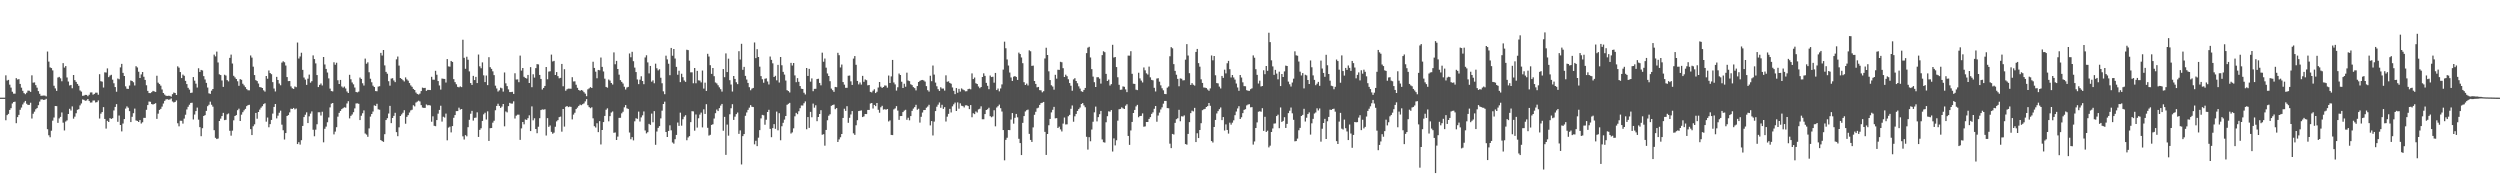 <svg xmlns="http://www.w3.org/2000/svg" width="1920" height="150"><path fill="#4f4f4f" d="M0 75h1v1H0zM1 75h1v1H1zM2 75h1v1H2zM3 75h1v1H3zM4 57.846h1v34.514H4zM5 61.849h1v26.561H5zM6 61.316h1v26.15H6zM7 65.01h1v19.399H7zM8 67.259h1v15.859H8zM9 70.445h1v9.023H9zM10 71.95h1v6.388H10zM11 71.95h1v6.147H11zM12 60.009h1v34.593H12zM13 61.061h1v28.899H13zM14 60.78h1v27.436H14zM15 64.451h1v19.874H15zM16 67.312h1v15.29H16zM17 69.717h1v10.5H17zM18 71.536h1v7.214H18zM19 72.339h1v5.192H19zM20 71.209h1v8.444H20zM21 69.595h1v10.973H21zM22 69.664h1v10.865H22zM23 70.533h1v8.38H23zM24 57.832h1v33.186H24zM25 63.487h1v23.868H25zM26 63.304h1v22.444H26zM27 65.385h1v18.513H27zM28 67.315h1v15.698H28zM29 70.004h1v10.803H29zM30 72.042h1v6.005H30zM31 73.562h1v2.817H31zM32 73.498h1v2.86H32zM33 73.382h1v3.378H33zM34 73.434h1v3.167H34zM35 74.023h1v1.844H35zM36 39.601h1v59.606H36zM37 47.315h1v56.575H37zM38 51.738h1v53.692H38zM39 52.256h1v48.16H39zM40 54.055h1v38.636H40zM41 65.844h1v24.409H41zM42 67.866h1v13.548H42zM43 69.797h1v11.708H43zM44 59.531h1v34.817H44zM45 59.049h1v31.886H45zM46 60.14h1v29.607H46zM47 62.398h1v23.991H47zM48 48.49h1v45.704H48zM49 51.942h1v48.256H49zM50 50.74h1v42.614H50zM51 59.5h1v32.968H51zM52 62.614h1v24.941H52zM53 65.625h1v17.94H53zM54 65.214h1v19.651H54zM55 67.77h1v13.956H55zM56 57.577h1v33.563H56zM57 61.536h1v28.045H57zM58 62.88h1v24.098H58zM59 64.437h1v19.883H59zM60 65.885h1v17.965H60zM61 69.454h1v11.491H61zM62 70.348h1v9.129H62zM63 73.566h1v2.834H63zM64 73.42h1v3.273H64zM65 72.859h1v4.543H65zM66 72.898h1v4.251H66zM67 73.858h1v2.162H67zM68 72.765h1v4.76H68zM69 71.007h1v7.808H69zM70 70.966h1v7.745H70zM71 72.71h1v4.5H71zM72 72.079h1v5.09H72zM73 71.164h1v7.542H73zM74 71.167h1v7.272H74zM75 72.754h1v4.347H75zM76 57.01h1v33.999H76zM77 62.372h1v24.914H77zM78 62.742h1v23.316H78zM79 67.215h1v15.038H79zM80 55.552h1v35.813H80zM81 55.706h1v43.081H81zM82 52.511h1v40.255H82zM83 59.217h1v34.482H83zM84 58.002h1v32.726H84zM85 57.455h1v33.877H85zM86 61.186h1v29.616H86zM87 63.933h1v20.887H87zM88 66.881h1v15.242H88zM89 70.444h1v9.507H89zM90 60.338h1v33.221H90zM91 60.861h1v27.863H91zM92 51.749h1v44.262H92zM93 49.053h1v51.858H93zM94 55.952h1v38.933H94zM95 58.355h1v33.074H95zM96 66.318h1v17.081H96zM97 68.128h1v13.595H97zM98 68.319h1v14.408H98zM99 65.663h1v19.677H99zM100 61.787h1v31.979H100zM101 62.229h1v27.47H101zM102 63.186h1v23.734H102zM103 65.614h1v17.772H103zM104 50.824h1v41.669H104zM105 51.811h1v41.082H105zM106 55.078h1v38.614H106zM107 59.918h1v32.317H107zM108 57.15h1v37.74H108zM109 55.286h1v38.635H109zM110 58.91h1v31.628H110zM111 61.388h1v29.139H111zM112 65.492h1v18.843H112zM113 69.808h1v10.903H113zM114 71.49h1v6.461H114zM115 71.539h1v6.62H115zM116 70.805h1v9.102H116zM117 69.778h1v10.479H117zM118 70.191h1v9.619H118zM119 70.617h1v8.657H119zM120 58.16h1v33.129H120zM121 63.478h1v23.835H121zM122 64.547h1v19.892H122zM123 65.791h1v17.818H123zM124 68.692h1v13.162H124zM125 71.423h1v8.112H125zM126 72.638h1v4.831H126zM127 73.548h1v2.815H127zM128 73.693h1v2.514H128zM129 73.531h1v3.041H129zM130 73.615h1v2.758H130zM131 74.241h1v1.396H131zM132 72.333h1v5.609H132zM133 71.063h1v7.626H133zM134 71.435h1v6.868H134zM135 72.979h1v4.106H135zM136 50.928h1v43.731H136zM137 51.979h1v45.03H137zM138 55.323h1v37.392H138zM139 59.961h1v32.829H139zM140 57.298h1v37.639H140zM141 58.195h1v32.874H141zM142 62.081h1v26.012H142zM143 64.543h1v19.503H143zM144 67.414h1v14.617H144zM145 68.791h1v11.662H145zM146 71.384h1v7.686H146zM147 71.118h1v7.793H147zM148 59.196h1v32.56H148zM149 61.934h1v26.006H149zM150 64.256h1v21.053H150zM151 67.212h1v15.409H151zM152 52.42h1v39.501H152zM153 55.249h1v42.366H153zM154 53.7h1v50.914H154zM155 54.138h1v44.312H155zM156 58.462h1v30.606H156zM157 61.046h1v27.383H157zM158 63.646h1v21.493H158zM159 67.241h1v14.334H159zM160 71.656h1v8.766H160zM161 72.095h1v6.001H161zM162 69.649h1v10.796H162zM163 68.371h1v13.526H163zM164 41.934h1v58.048H164zM165 43.319h1v62.531H165zM166 39.638h1v67.164H166zM167 47.965h1v58.439H167zM168 57.065h1v35.884H168zM169 57.664h1v33.474H169zM170 61.775h1v27.353H170zM171 66.735h1v19.963H171zM172 57.384h1v34.882H172zM173 58.018h1v33.989H173zM174 61.526h1v26.293H174zM175 62.537h1v24.611H175zM176 44.443h1v55.996H176zM177 41.955h1v62.231H177zM178 48.773h1v51.573H178zM179 58.22h1v34.211H179zM180 59.423h1v29.66H180zM181 60.689h1v27.66H181zM182 62.405h1v22.24H182zM183 65.905h1v17.54H183zM184 60.786h1v32.146H184zM185 61.273h1v26.779H185zM186 64.312h1v21.868H186zM187 65.585h1v19.143H187zM188 66.926h1v16.696H188zM189 68.464h1v13.026H189zM190 69.337h1v11.429H190zM191 69.357h1v11.107H191zM192 42.602h1v56.558H192zM193 44.231h1v59.518H193zM194 51.212h1v45.753H194zM195 57.638h1v37.858H195zM196 61.557h1v25.162H196zM197 62.234h1v28.946H197zM198 64.175h1v21.827H198zM199 66.85h1v17.338H199zM200 67.077h1v15.598H200zM201 67.562h1v14.011H201zM202 69.365h1v10.609H202zM203 70.355h1v8.937H203zM204 58.384h1v35.081H204zM205 60.466h1v29.815H205zM206 54.137h1v43.595H206zM207 56.114h1v39.206H207zM208 56.961h1v35.166H208zM209 63.089h1v24.169H209zM210 68.016h1v14.103H210zM211 70.228h1v9.664H211zM212 59.032h1v31.896H212zM213 61.43h1v27.416H213zM214 64.16h1v22.395H214zM215 65.5h1v19.487H215zM216 48.067h1v47.657H216zM217 47.074h1v52.974H217zM218 47.802h1v59.353H218zM219 50.347h1v51.865H219zM220 59.212h1v29.88H220zM221 62.292h1v26.075H221zM222 62.208h1v24.13H222zM223 66.364h1v17.091H223zM224 67.77h1v15.94H224zM225 68.28h1v14.626H225zM226 66.389h1v17.651H226zM227 66.969h1v16.391H227zM228 32.661h1v78.007H228zM229 44.927h1v64.264H229zM230 43.347h1v67.702H230zM231 40.524h1v67.143H231zM232 53.668h1v43.036H232zM233 59.529h1v30.375H233zM234 61.121h1v26.982H234zM235 65.196h1v21.064H235zM236 60.425h1v34.106H236zM237 57.306h1v32.028H237zM238 63.476h1v23.785H238zM239 62.382h1v23.195H239zM240 42.525h1v57.1H240zM241 45.379h1v59.278H241zM242 48.69h1v50.899H242zM243 57.668h1v37.762H243zM244 66.844h1v19.364H244zM245 65.164h1v21.038H245zM246 64.103h1v24.628H246zM247 65.647h1v20.178H247zM248 43.77h1v65.516H248zM249 49.508h1v49.39H249zM250 52.933h1v44.278H250zM251 55.687h1v38.221H251zM252 60.202h1v30.027H252zM253 68.054h1v14.426H253zM254 69.924h1v9.687H254zM255 70.215h1v8.864H255zM256 47.797h1v55.436H256zM257 49.719h1v51.351H257zM258 48.18h1v49.528H258zM259 61.656h1v27.923H259zM260 64.525h1v22.174H260zM261 61.37h1v23.836H261zM262 66.397h1v17.425H262zM263 67.314h1v15.781H263zM264 66.446h1v15.92H264zM265 67.925h1v14.745H265zM266 70.255h1v9.182H266zM267 71.402h1v6.319H267zM268 57.445h1v33.495H268zM269 60.88h1v28.109H269zM270 63.312h1v24.601H270zM271 64.75h1v21.419H271zM272 67.244h1v16.001H272zM273 70.641h1v8.844H273zM274 70.972h1v8.411H274zM275 70.369h1v9.374H275zM276 59.525h1v32.708H276zM277 60.601h1v28.299H277zM278 63.928h1v23.059H278zM279 65.688h1v19.095H279zM280 45.031h1v57.502H280zM281 48.944h1v54.435H281zM282 47.857h1v57.196H282zM283 55.501h1v43.096H283zM284 60.482h1v29.065H284zM285 63.165h1v24.382H285zM286 65.806h1v19.877H286zM287 66.825h1v14.1H287zM288 69.925h1v11.452H288zM289 70.106h1v9.608H289zM290 66.509h1v17.482H290zM291 66.202h1v18.095H291zM292 40.625h1v66.943H292zM293 42.652h1v65.683H293zM294 38.391h1v70.538H294zM295 50.234h1v52.829H295zM296 55.197h1v36.994H296zM297 56.622h1v34.134H297zM298 62.365h1v24.84H298zM299 65.815h1v15.481H299zM300 60.379h1v34.189H300zM301 60.07h1v30.548H301zM302 61.776h1v27.203H302zM303 63.097h1v23.559H303zM304 45.552h1v55.931H304zM305 43.415h1v61.169H305zM306 50.39h1v47.379H306zM307 59.883h1v29.198H307zM308 60.629h1v27.206H308zM309 61.582h1v24.996H309zM310 62.548h1v22.069H310zM311 59.441h1v35.605H311zM312 60.97h1v28.766H312zM313 61.944h1v26.488H313zM314 63.798h1v22.609H314zM315 65.601h1v19.177H315zM316 66.652h1v17.647H316zM317 68.317h1v12.523H317zM318 69.115h1v12.608H318zM319 71.04h1v7.682H319zM320 72.122h1v5.887H320zM321 72.599h1v4.736H321zM322 71.895h1v6.033H322zM323 69.964h1v10.768H323zM324 67.262h1v15.345H324zM325 67.627h1v15.252H325zM326 67.476h1v15.341H326zM327 69.792h1v10.448H327zM328 69.001h1v11.912H328zM329 69.073h1v11.598H329zM330 69.179h1v11.896H330zM331 58.995h1v34.51H331zM332 61.191h1v28.153H332zM333 61.258h1v35.37H333zM334 54.374h1v42.57H334zM335 57.413h1v34.804H335zM336 62.271h1v25.024H336zM337 65.615h1v18.806H337zM338 68.827h1v12.355H338zM339 60.292h1v33.104H339zM340 60.513h1v29.138H340zM341 60.607h1v29.643H341zM342 63.391h1v23.848H342zM343 45.341h1v62.456H343zM344 51.002h1v46.996H344zM345 51.206h1v46.055H345zM346 46.811h1v54.881H346zM347 47.588h1v49.254H347zM348 60.772h1v29.72H348zM349 63.069h1v25.323H349zM350 64.708h1v20.626H350zM351 66.718h1v18.573H351zM352 67.084h1v15.585H352zM353 66.346h1v17.81H353zM354 66.923h1v16.803H354zM355 30.521h1v74.177H355zM356 44.377h1v62.797H356zM357 52.847h1v50.933H357zM358 43.566h1v61.16H358zM359 45.875h1v51.789H359zM360 54.823h1v37.173H360zM361 63.801h1v23.537H361zM362 65.229h1v19.915H362zM363 58.253h1v34.364H363zM364 61.498h1v29.002H364zM365 59.056h1v31.255H365zM366 63.815h1v22.454H366zM367 41.863h1v63.323H367zM368 50.923h1v48.803H368zM369 52.41h1v46.086H369zM370 47.933h1v44.944H370zM371 57.875h1v29.907H371zM372 63.035h1v23.552H372zM373 58.01h1v33.771H373zM374 65.378h1v20.143H374zM375 43.93h1v64.305H375zM376 51.586h1v46.869H376zM377 52.889h1v45.429H377zM378 54.759h1v39.445H378zM379 57.725h1v35.011H379zM380 65.815h1v18.887H380zM381 67.943h1v13.43H381zM382 70.275h1v9.406H382zM383 69.365h1v12.009H383zM384 67.306h1v15.557H384zM385 67.839h1v14.034H385zM386 70.356h1v9.507H386zM387 55.65h1v41.352H387zM388 63.997h1v21.626H388zM389 66.143h1v20.187H389zM390 68.643h1v12.869H390zM391 70.705h1v8.322H391zM392 70.697h1v8.852H392zM393 70.513h1v9.041H393zM394 72.159h1v5.657H394zM395 56.248h1v34.801H395zM396 61.071h1v27.782H396zM397 60.959h1v27.119H397zM398 63.13h1v24.924H398zM399 42.726h1v64.705H399zM400 54.209h1v44.395H400zM401 52.211h1v41.474H401zM402 58.997h1v36.513H402zM403 59.835h1v31.939H403zM404 60.322h1v31.784H404zM405 57.53h1v33.227H405zM406 63.759h1v24.825H406zM407 51.538h1v49.132H407zM408 66.959h1v14.744H408zM409 57.028h1v35.37H409zM410 59.586h1v31.217H410zM411 52.348h1v46.714H411zM412 49.231h1v53.092H412zM413 49.462h1v47.855H413zM414 57.564h1v33.234H414zM415 60.6h1v23.946H415zM416 68.739h1v15.272H416zM417 67.558h1v16.655H417zM418 66.001h1v17.919H418zM419 51.452h1v52.654H419zM420 60.872h1v29.855H420zM421 54.985h1v42.464H421zM422 54.746h1v41.608H422zM423 41.932h1v59.364H423zM424 47.18h1v55.549H424zM425 46.736h1v55.165H425zM426 57.624h1v39.684H426zM427 55.341h1v37.901H427zM428 58.445h1v33.824H428zM429 60.183h1v29.761H429zM430 59.804h1v29.734H430zM431 49.089h1v52.044H431zM432 66.243h1v17.487H432zM433 53.13h1v44.079H433zM434 69.683h1v12.342H434zM435 68.533h1v12.854H435zM436 68.051h1v14.219H436zM437 68.122h1v13.758H437zM438 68.137h1v13.951H438zM439 59.266h1v32.434H439zM440 62.564h1v25.441H440zM441 62.443h1v24.136H441zM442 65.068h1v18.697H442zM443 67.407h1v15.247H443zM444 69.108h1v12.254H444zM445 69.737h1v10.62H445zM446 69.122h1v11.695H446zM447 69.602h1v10.438H447zM448 70.79h1v8.633H448zM449 71.944h1v5.955H449zM450 73.895h1v2.228H450zM451 68.595h1v12.204H451zM452 67.861h1v14.393H452zM453 66.917h1v16.194H453zM454 67.567h1v14.834H454zM455 47.403h1v43.464H455zM456 52.195h1v44.716H456zM457 55.029h1v42.941H457zM458 60.083h1v34.601H458zM459 53.731h1v47.738H459zM460 53.959h1v39.095H460zM461 44.164h1v66.792H461zM462 51.341h1v48.515H462zM463 54.872h1v38.876H463zM464 60.421h1v28.628H464zM465 66.778h1v17.49H465zM466 67.33h1v15.873H466zM467 61.056h1v32.112H467zM468 61.881h1v27.296H468zM469 63.76h1v22.666H469zM470 64.897h1v20.72H470zM471 40.235h1v61.774H471zM472 49.361h1v52.36H472zM473 46.77h1v60.759H473zM474 53.001h1v51.933H474zM475 57.351h1v33.184H475zM476 61.525h1v28.925H476zM477 62.852h1v24.195H477zM478 64.173h1v21.631H478zM479 66.587h1v15.845H479zM480 68.782h1v11.89H480zM481 67.169h1v16.05H481zM482 66.713h1v16.95H482zM483 41.062h1v60.699H483zM484 43.983h1v62.973H484zM485 39.788h1v65.525H485zM486 47.012h1v60.824H486zM487 51.91h1v41.262H487zM488 55.342h1v35.509H488zM489 61.048h1v30.217H489zM490 64.635h1v21.091H490zM491 61.17h1v32.144H491zM492 58.582h1v31.597H492zM493 62.218h1v26.35H493zM494 64.661h1v20.92H494zM495 44.108h1v56.073H495zM496 42.451h1v60.019H496zM497 47.914h1v53.601H497zM498 56.393h1v38.745H498zM499 50.632h1v45.277H499zM500 62.743h1v24.496H500zM501 61.706h1v32.218H501zM502 63.94h1v21.426H502zM503 48.908h1v62.28H503zM504 52.408h1v48.623H504zM505 54.049h1v44.134H505zM506 53.174h1v43.718H506zM507 59.709h1v31.233H507zM508 63.957h1v21.051H508zM509 70.168h1v9.691H509zM510 72.341h1v5.744H510zM511 42.742h1v58.623H511zM512 45.614h1v59.593H512zM513 48.95h1v51.625H513zM514 57.769h1v38.471H514zM515 36.793h1v63.302H515zM516 42.824h1v66.57H516zM517 37.652h1v72.691H517zM518 44.965h1v61.937H518zM519 51.335h1v52.277H519zM520 57.419h1v36.663H520zM521 54.315h1v42.354H521zM522 63.077h1v23.46H522zM523 56.626h1v39.881H523zM524 59.302h1v32.314H524zM525 61.817h1v27.766H525zM526 62.889h1v25.581H526zM527 38.178h1v69.556H527zM528 38.514h1v67.075H528zM529 46.596h1v57.958H529zM530 55.549h1v38.228H530zM531 55.539h1v29.878H531zM532 63.924h1v21.637H532zM533 52.234h1v48.098H533zM534 63.969h1v23.948H534zM535 54.402h1v43.618H535zM536 61.67h1v29.152H536zM537 61.919h1v26.113H537zM538 63.305h1v23.18H538zM539 54.192h1v43.673H539zM540 68.059h1v15.921H540zM541 63.478h1v24.044H541zM542 69.861h1v10.163H542zM543 41.337h1v56.815H543zM544 43.391h1v60.736H544zM545 50.05h1v53.502H545zM546 56.709h1v39.251H546zM547 52.201h1v43.237H547zM548 58.534h1v32.488H548zM549 63.334h1v23.595H549zM550 64.067h1v20.058H550zM551 65.47h1v19.848H551zM552 67.076h1v15.974H552zM553 68.517h1v12.572H553zM554 70.375h1v9.448H554zM555 53.06h1v47.353H555zM556 59.276h1v30.479H556zM557 40.989h1v77.946H557zM558 55.365h1v40.319H558zM559 45.08h1v59.09H559zM560 61.618h1v26.129H560zM561 64.914h1v18.257H561zM562 70.316h1v9.688H562zM563 58.391h1v33.731H563zM564 60.644h1v28.968H564zM565 63.177h1v24.496H565zM566 64.625h1v21.781H566zM567 39.334h1v63.462H567zM568 45.701h1v54.441H568zM569 33.615h1v92.685H569zM570 53.625h1v50.923H570zM571 51.362h1v51.624H571zM572 58.273h1v30.671H572zM573 61.091h1v25.27H573zM574 63.704h1v20.697H574zM575 66.991h1v15.679H575zM576 69.333h1v11.415H576zM577 68.038h1v14.006H577zM578 67.525h1v14.68H578zM579 32.591h1v78.256H579zM580 44.641h1v63.469H580zM581 37.763h1v74.47H581zM582 43.777h1v61.965H582zM583 51.198h1v48.752H583zM584 58.49h1v32.426H584zM585 60.865h1v27.346H585zM586 63.535h1v25.059H586zM587 60.477h1v35.309H587zM588 60.145h1v31.79H588zM589 62.558h1v23.433H589zM590 64.844h1v19.471H590zM591 43.396h1v55.566H591zM592 45.975h1v59.377H592zM593 48.641h1v49.775H593zM594 59.123h1v36.206H594zM595 58.194h1v40.737H595zM596 61.672h1v24.031H596zM597 49.839h1v50.261H597zM598 63.393h1v23.536H598zM599 43.776h1v63.972H599zM600 50.116h1v46.858H600zM601 55.178h1v39.116H601zM602 57.309h1v34.524H602zM603 61.876h1v27.196H603zM604 69.279h1v11.183H604zM605 69.964h1v9.773H605zM606 71.016h1v7.996H606zM607 48.295h1v54.274H607zM608 50.32h1v51.344H608zM609 48.391h1v50.174H609zM610 57.919h1v31.414H610zM611 63.122h1v23.574H611zM612 60.023h1v27.678H612zM613 62.844h1v22.609H613zM614 66.109h1v17.013H614zM615 68.146h1v12.866H615zM616 68.359h1v12.68H616zM617 71.229h1v8.065H617zM618 72.527h1v5.348H618zM619 52.2h1v47.051H619zM620 58.313h1v31.582H620zM621 52.907h1v45.293H621zM622 62.739h1v23.192H622zM623 60.214h1v29.85H623zM624 70.05h1v9.522H624zM625 68.268h1v14.427H625zM626 68.184h1v12.665H626zM627 60.739h1v32.337H627zM628 60.472h1v29.402H628zM629 63.704h1v23.824H629zM630 65.511h1v19.143H630zM631 40.433h1v63.042H631zM632 47.398h1v55.681H632zM633 44.969h1v66.883H633zM634 51.979h1v47.805H634zM635 56.403h1v35.957H635zM636 58.361h1v30.503H636zM637 62.366h1v25.401H637zM638 68.05h1v13.182H638zM639 69.248h1v11.446H639zM640 70.532h1v9.754H640zM641 66.76h1v17.087H641zM642 66.975h1v16.027H642zM643 40.555h1v68.476H643zM644 42.369h1v64.704H644zM645 51.804h1v53.601H645zM646 49.569h1v53.359H646zM647 63.017h1v27.542H647zM648 65.044h1v18.459H648zM649 67.408h1v17.763H649zM650 67.415h1v14.168H650zM651 58.165h1v36.158H651zM652 58.026h1v32.43H652zM653 62.472h1v25.417H653zM654 65.252h1v20.023H654zM655 44.982h1v57.395H655zM656 43.045h1v60.55H656zM657 49.778h1v46.412H657zM658 62.179h1v30.154H658zM659 64.802h1v20.486H659zM660 63.345h1v21.682H660zM661 64.955h1v19.834H661zM662 58.269h1v31.614H662zM663 62.824h1v26.557H663zM664 61.045h1v26.494H664zM665 61.572h1v26.019H665zM666 65.557h1v18.882H666zM667 65.295h1v19.158H667zM668 70.531h1v8.976H668zM669 70.962h1v8.141H669zM670 69.636h1v13.74H670zM671 68.543h1v12.033H671zM672 71.473h1v10.027H672zM673 70.462h1v8.636H673zM674 67.233h1v17.109H674zM675 62.966h1v23.604H675zM676 66.552h1v15.826H676zM677 67.543h1v13.697H677zM678 66.792h1v17.395H678zM679 65.615h1v18.248H679zM680 65.729h1v18.567H680zM681 67.321h1v16.375H681zM682 57.997h1v35.279H682zM683 63.734h1v28.741H683zM684 58.681h1v44.964H684zM685 46.018h1v57.739H685zM686 63.33h1v20.707H686zM687 64.82h1v18.435H687zM688 69.593h1v11.936H688zM689 67.009h1v17.951H689zM690 56.489h1v35.584H690zM691 57.576h1v31.582H691zM692 62.764h1v26.314H692zM693 67.565h1v18.492H693zM694 64.305h1v20.633H694zM695 66.62h1v17.705H695zM696 55.802h1v36.186H696zM697 61.866h1v28.551H697zM698 62.302h1v30.135H698zM699 64.72h1v24.426H699zM700 65.366h1v19.758H700zM701 66.921h1v16.481H701zM702 67.666h1v14.628H702zM703 69.416h1v11.052H703zM704 66.11h1v18.15H704zM705 62.997h1v20.495H705zM706 62.096h1v32.062H706zM707 61.546h1v28.174H707zM708 61.369h1v25.046H708zM709 61.774h1v22.736H709zM710 62.655h1v21.825H710zM711 66.136h1v16.619H711zM712 69.266h1v12.57H712zM713 70.337h1v10.124H713zM714 58.175h1v38.136H714zM715 62.379h1v30.575H715zM716 50.316h1v53.74H716zM717 57.28h1v36.108H717zM718 63.45h1v21.867H718zM719 66.251h1v15.74H719zM720 68.529h1v11.839H720zM721 69.856h1v8.846H721zM722 67.043h1v15.757H722zM723 68.046h1v12.439H723zM724 67.974h1v15.638H724zM725 69.566h1v12.71H725zM726 57.839h1v35.508H726zM727 62.776h1v26.847H727zM728 62.475h1v24.979H728zM729 63.711h1v19.91H729zM730 64.286h1v22.081H730zM731 67.186h1v14.5H731zM732 69.717h1v10.42H732zM733 72.29h1v6.498H733zM734 67.637h1v17.619H734zM735 71.222h1v7.401H735zM736 68.244h1v15.216H736zM737 70.373h1v8.987H737zM738 67.91h1v13.317H738zM739 68.702h1v12.827H739zM740 69.291h1v13.227H740zM741 70.153h1v10.732H741zM742 70.041h1v10.778H742zM743 68.453h1v12.993H743zM744 68.141h1v15.674H744zM745 68.614h1v12.098H745zM746 56.382h1v33.693H746zM747 60.725h1v26.245H747zM748 59.549h1v28.096H748zM749 63.936h1v21.694H749zM750 64.498h1v21.915H750zM751 66.397h1v17.629H751zM752 67.76h1v15.744H752zM753 66.833h1v14.805H753zM754 59.131h1v32.484H754zM755 56.332h1v35.287H755zM756 58.263h1v29.362H756zM757 63.621h1v20.865H757zM758 65.874h1v18.03H758zM759 68.494h1v14.245H759zM760 58.003h1v31.218H760zM761 59.189h1v30.863H761zM762 58.91h1v30.479H762zM763 63.479h1v21.205H763zM764 56.022h1v41.025H764zM765 69.187h1v13.385H765zM766 68.003h1v13.542H766zM767 70.124h1v10.204H767zM768 67.964h1v15.141H768zM769 64.836h1v20.832H769zM770 53.43h1v46.456H770zM771 31.997h1v91.154H771zM772 37.071h1v70.351H772zM773 45.686h1v60.086H773zM774 50.346h1v49.493H774zM775 55.697h1v44.221H775zM776 59.492h1v32.29H776zM777 62.173h1v24.659H777zM778 58.874h1v36.088H778zM779 58.42h1v32.074H779zM780 59.092h1v28.421H780zM781 61.398h1v28.696H781zM782 40.389h1v66.233H782zM783 41.504h1v68.351H783zM784 44.139h1v74.962H784zM785 48.558h1v45.781H785zM786 63.109h1v26.047H786zM787 65.298h1v20.301H787zM788 64.183h1v20.43H788zM789 65.637h1v18.518H789zM790 38.665h1v64.134H790zM791 39.391h1v68.068H791zM792 50.603h1v58.402H792zM793 50.406h1v47.418H793zM794 62.194h1v25.979H794zM795 64.44h1v21.421H795zM796 67.071h1v16.145H796zM797 66.764h1v15.93H797zM798 69.203h1v11.381H798zM799 69.399h1v9.787H799zM800 70.93h1v7.987H800zM801 70.016h1v8.245H801zM802 44.903h1v56.349H802zM803 36.67h1v82.327H803zM804 42.244h1v60.684H804zM805 54.772h1v41.421H805zM806 61.48h1v29.849H806zM807 65.5h1v20.828H807zM808 66.476h1v17.843H808zM809 68.862h1v13.208H809zM810 57.448h1v33.447H810zM811 60.415h1v30.307H811zM812 53.566h1v44.724H812zM813 53.667h1v43.626H813zM814 47.472h1v51.913H814zM815 47.832h1v53.123H815zM816 52.386h1v42.518H816zM817 59.16h1v31.089H817zM818 57.357h1v38.235H818zM819 58.54h1v36.942H819zM820 60.89h1v28.41H820zM821 63.785h1v24.436H821zM822 65.859h1v17.696H822zM823 69.689h1v11.31H823zM824 60.976h1v32.539H824zM825 60.08h1v29.242H825zM826 62.203h1v25.28H826zM827 63.956h1v21.236H827zM828 66.278h1v17.511H828zM829 68.062h1v14.546H829zM830 70.09h1v9.761H830zM831 70.575h1v8.601H831zM832 69.069h1v11.884H832zM833 67.525h1v14.861H833zM834 40.797h1v64.27H834zM835 36.613h1v78.297H835zM836 35.927h1v69.448H836zM837 44.155h1v64.339H837zM838 53.111h1v46.355H838zM839 58.84h1v34.646H839zM840 63.126h1v23.143H840zM841 66.81h1v15.064H841zM842 59.326h1v33.903H842zM843 59.283h1v30.66H843zM844 60.442h1v27.278H844zM845 64.211h1v20.977H845zM846 42.332h1v64.765H846zM847 39.372h1v69.846H847zM848 40.09h1v69.441H848zM849 56.718h1v37.179H849zM850 62.188h1v27.034H850zM851 61.142h1v24.373H851zM852 65.702h1v20.053H852zM853 64.618h1v19.906H853zM854 34.386h1v82.016H854zM855 44.175h1v62.111H855zM856 43.779h1v67.891H856zM857 51.52h1v56.224H857zM858 59.315h1v33.353H858zM859 65.102h1v18.816H859zM860 68.958h1v14.704H860zM861 68.79h1v13.622H861zM862 66.378h1v16.843H862zM863 66.646h1v17.045H863zM864 68.666h1v12.511H864zM865 70.745h1v9.315H865zM866 42.706h1v61.68H866zM867 42.773h1v68.495H867zM868 39.316h1v60.873H868zM869 56.7h1v36.963H869zM870 64.285h1v22.492H870zM871 64.462h1v19.985H871zM872 68.876h1v12.834H872zM873 69.221h1v11.309H873zM874 55.872h1v34.175H874zM875 60.207h1v28.895H875zM876 61.896h1v27.088H876zM877 63.311h1v23.77H877zM878 51.833h1v45.498H878zM879 54.013h1v43.062H879zM880 56.31h1v37.381H880zM881 57.227h1v36.469H881zM882 51.139h1v40.203H882zM883 59.404h1v30.562H883zM884 61.344h1v26.104H884zM885 61.684h1v24.579H885zM886 67.411h1v16.131H886zM887 70.236h1v11.151H887zM888 60.333h1v33.139H888zM889 60.05h1v28.695H889zM890 62.721h1v23.755H890zM891 65.514h1v18.573H891zM892 67.768h1v14.649H892zM893 69.383h1v10.226H893zM894 72.155h1v5.357H894zM895 72.309h1v5.196H895zM896 67.314h1v15.704H896zM897 66.409h1v16.733H897zM898 43.232h1v67.113H898zM899 36.176h1v77.603H899zM900 37.144h1v65.713H900zM901 49.231h1v54.108H901zM902 54.408h1v39.957H902zM903 57.409h1v34.114H903zM904 60.558h1v30.25H904zM905 66.242h1v18.066H905zM906 60.203h1v32.929H906zM907 60.472h1v28.813H907zM908 61.75h1v27.738H908zM909 61.591h1v27.047H909zM910 45.849h1v64.776H910zM911 33.909h1v77.203H911zM912 42.672h1v60.2H912zM913 56.237h1v37.569H913zM914 65.25h1v21.612H914zM915 63.869h1v21.144H915zM916 65.087h1v20.462H916zM917 65.75h1v17.093H917zM918 39.889h1v69.238H918zM919 37.581h1v64.751H919zM920 48.497h1v57.549H920zM921 51.225h1v48.597H921zM922 60.932h1v33.677H922zM923 63.705h1v20.93H923zM924 67.164h1v16.81H924zM925 67.31h1v16.302H925zM926 67.611h1v14.549H926zM927 68.759h1v12.736H927zM928 69.744h1v9.375H928zM929 67.872h1v13.391H929zM930 42.586h1v65.758H930zM931 46.315h1v63.164H931zM932 43.024h1v54.529H932zM933 57.785h1v34.317H933zM934 63.773h1v23.349H934zM935 64.069h1v21.264H935zM936 66.491h1v17.392H936zM937 67.939h1v14.573H937zM938 58.304h1v33.936H938zM939 59.812h1v30.098H939zM940 53.511h1v46.714H940zM941 56.378h1v39.185H941zM942 48.57h1v51.199H942zM943 46.729h1v55.886H943zM944 53.161h1v41.073H944zM945 59.516h1v36.208H945zM946 57.579h1v36.613H946zM947 59.503h1v32.908H947zM948 61.12h1v27.356H948zM949 64.148h1v21.515H949zM950 67.19h1v16.123H950zM951 69.721h1v11.865H951zM952 57.614h1v33.753H952zM953 59.535h1v30.549H953zM954 63.211h1v23.661H954zM955 66.141h1v18.25H955zM956 66.253h1v17.604H956zM957 69.288h1v11.655H957zM958 69.7h1v10.574H958zM959 69.792h1v10.213H959zM960 68.487h1v13.947H960zM961 67.815h1v14.449H961zM962 42.526h1v68.533H962zM963 44.363h1v64.295H963zM964 53.147h1v45.135H964zM965 57.49h1v36.496H965zM966 64.148h1v21.682H966zM967 61.956h1v23.503H967zM968 66.404h1v19.393H968zM969 66.073h1v17.016H969zM970 53.977h1v46.508H970zM971 56.97h1v32.755H971zM972 50.705h1v50.623H972zM973 54.383h1v45.979H973zM974 25.119h1v88.066H974zM975 32.379h1v79.496H975zM976 46.325h1v55.042H976zM977 51.005h1v47.639H977zM978 57.508h1v37.41H978zM979 53.683h1v41.079H979zM980 56.538h1v32.611H980zM981 60.903h1v27.187H981zM982 55.021h1v43.446H982zM983 66.082h1v16.456H983zM984 56.839h1v36.827H984zM985 59.131h1v33.718H985zM986 54.843h1v35.188H986zM987 50.371h1v47.875H987zM988 50.701h1v44.444H988zM989 62.676h1v24.234H989zM990 64.702h1v20.367H990zM991 66.479h1v16.128H991zM992 63.38h1v23.664H992zM993 60.4h1v31.621H993zM994 39.399h1v69.169H994zM995 42.498h1v65.83H995zM996 42.809h1v63.636H996zM997 47.281h1v52.783H997zM998 55.019h1v43.159H998zM999 57.952h1v31.124H999zM1000 56.133h1v32.084H1000zM1001 67.866h1v15.704H1001zM1002 57.407h1v35.925H1002zM1003 57.927h1v32.48H1003zM1004 61.449h1v26.169H1004zM1005 64.519h1v21.825H1005zM1006 46.445h1v56.953H1006zM1007 51.676h1v43.042H1007zM1008 57.886h1v33.39H1008zM1009 61.344h1v25.835H1009zM1010 65.448h1v20.923H1010zM1011 64.267h1v18.916H1011zM1012 62.865h1v21.98H1012zM1013 65.909h1v17.385H1013zM1014 46.559h1v62.216H1014zM1015 52.647h1v46.24H1015zM1016 56.032h1v38.436H1016zM1017 58.988h1v32.287H1017zM1018 42.096h1v64.672H1018zM1019 50.116h1v43.035H1019zM1020 56.829h1v32.954H1020zM1021 61.966h1v22.272H1021zM1022 65.819h1v18.626H1022zM1023 66.207h1v17.48H1023zM1024 68.54h1v14.903H1024zM1025 66.641h1v19.102H1025zM1026 45.747h1v62.641H1026zM1027 46.922h1v63.686H1027zM1028 53.501h1v39.898H1028zM1029 63.556h1v23.134H1029zM1030 42.555h1v56.237H1030zM1031 54.564h1v44.901H1031zM1032 58.047h1v33.817H1032zM1033 52.177h1v46.3H1033zM1034 53.68h1v47.309H1034zM1035 50.269h1v57.303H1035zM1036 52.128h1v43.525H1036zM1037 54.43h1v48.099H1037zM1038 46.812h1v66.718H1038zM1039 48.495h1v55.149H1039zM1040 51.886h1v41.82H1040zM1041 60.184h1v33.744H1041zM1042 57.516h1v36.282H1042zM1043 55.587h1v34.729H1043zM1044 61.754h1v26.694H1044zM1045 53.962h1v45.972H1045zM1046 56.59h1v35.358H1046zM1047 53.489h1v45.1H1047zM1048 55.151h1v42.265H1048zM1049 58.641h1v30.88H1049zM1050 63.894h1v21.327H1050zM1051 66.715h1v16.796H1051zM1052 68.398h1v13.258H1052zM1053 70.972h1v8.329H1053zM1054 72.875h1v3.861H1054zM1055 71.174h1v8.348H1055zM1056 67.51h1v15.301H1056zM1057 55.128h1v45.223H1057zM1058 38.331h1v77.004H1058zM1059 40.172h1v71.124H1059zM1060 41.266h1v67.361H1060zM1061 49.575h1v53.503H1061zM1062 50.727h1v54.264H1062zM1063 54.017h1v46.681H1063zM1064 54.464h1v37.453H1064zM1065 61.982h1v34.305H1065zM1066 59.495h1v34.422H1066zM1067 59.302h1v30.029H1067zM1068 61.93h1v26.315H1068zM1069 62.437h1v24.068H1069zM1070 66.089h1v17.789H1070zM1071 69.048h1v11.531H1071zM1072 71.409h1v7.157H1072zM1073 54.731h1v43.019H1073zM1074 61.936h1v23.795H1074zM1075 64.163h1v23.796H1075zM1076 66.732h1v16.473H1076zM1077 43.037h1v57.013H1077zM1078 41.818h1v68.876H1078zM1079 49.331h1v53.483H1079zM1080 52.373h1v49.064H1080zM1081 55.178h1v36.342H1081zM1082 64.466h1v19.751H1082zM1083 65.565h1v19.552H1083zM1084 66.252h1v16.291H1084zM1085 68.29h1v13.822H1085zM1086 69.502h1v11.472H1086zM1087 70.783h1v7.159H1087zM1088 72.374h1v5.315H1088zM1089 55.941h1v39.603H1089zM1090 34.94h1v93.805H1090zM1091 33.822h1v79.079H1091zM1092 47.288h1v51.958H1092zM1093 60.372h1v30.784H1093zM1094 63.217h1v24.119H1094zM1095 64.604h1v25.957H1095zM1096 66.65h1v17.413H1096zM1097 56.473h1v46.055H1097zM1098 55.638h1v37.588H1098zM1099 55.446h1v43.298H1099zM1100 52.342h1v47.665H1100zM1101 44.22h1v61.708H1101zM1102 31.567h1v101.367H1102zM1103 32.807h1v79.002H1103zM1104 45.609h1v58.213H1104zM1105 53.547h1v39.99H1105zM1106 55.642h1v40.59H1106zM1107 50.417h1v44.193H1107zM1108 59.38h1v31.844H1108zM1109 52.679h1v46.47H1109zM1110 61.798h1v26.642H1110zM1111 59.528h1v35.661H1111zM1112 58.956h1v33.225H1112zM1113 59.245h1v31.328H1113zM1114 63.123h1v22.498H1114zM1115 63.587h1v21.537H1115zM1116 63.325h1v21.668H1116zM1117 64.956h1v21.385H1117zM1118 53.583h1v45.766H1118zM1119 54.438h1v41.723H1119zM1120 56.465h1v37.677H1120zM1121 36.572h1v61.277H1121zM1122 36.901h1v77.069H1122zM1123 41.176h1v72.24H1123zM1124 36.633h1v72.969H1124zM1125 51.328h1v48.757H1125zM1126 52.545h1v40.652H1126zM1127 60.959h1v26.527H1127zM1128 65.131h1v18.269H1128zM1129 55.078h1v38.793H1129zM1130 57.625h1v35.08H1130zM1131 59.68h1v32.082H1131zM1132 62.705h1v24.364H1132zM1133 53.508h1v45.607H1133zM1134 67.698h1v16.257H1134zM1135 69.089h1v11.577H1135zM1136 68.442h1v13.391H1136zM1137 68.786h1v13.399H1137zM1138 67.267h1v15.441H1138zM1139 66.469h1v16.314H1139zM1140 67.079h1v16.479H1140zM1141 35.324h1v74.652H1141zM1142 36.131h1v86.809H1142zM1143 38.745h1v74.469H1143zM1144 46.458h1v63.36H1144zM1145 50.812h1v57.445H1145zM1146 62.902h1v22.572H1146zM1147 63.102h1v26.415H1147zM1148 63.512h1v20.554H1148zM1149 65.273h1v19.993H1149zM1150 65.886h1v16.748H1150zM1151 69.793h1v11.109H1151zM1152 71.045h1v7.873H1152zM1153 42.403h1v65.554H1153zM1154 33.307h1v83.094H1154zM1155 37.311h1v70.41H1155zM1156 48.261h1v48.97H1156zM1157 61.362h1v30.117H1157zM1158 65.579h1v26.683H1158zM1159 63.887h1v22.782H1159zM1160 66.063h1v17.279H1160zM1161 50.559h1v52.574H1161zM1162 59.571h1v32.477H1162zM1163 47.08h1v57.272H1163zM1164 61.943h1v27.824H1164zM1165 42.801h1v64.478H1165zM1166 30.353h1v87.527H1166zM1167 27.113h1v91.966H1167zM1168 51.173h1v60.023H1168zM1169 57.088h1v41.364H1169zM1170 54.717h1v43.664H1170zM1171 58.05h1v35.455H1171zM1172 59.33h1v32.354H1172zM1173 54.293h1v46.476H1173zM1174 68.662h1v14.251H1174zM1175 50.966h1v46.996H1175zM1176 60.738h1v27.961H1176zM1177 59.395h1v28.16H1177zM1178 64.574h1v20.412H1178zM1179 67.068h1v15.518H1179zM1180 69.264h1v11.102H1180zM1181 65.538h1v18.388H1181zM1182 55.212h1v46.529H1182zM1183 54.633h1v40.176H1183zM1184 58.036h1v34.731H1184zM1185 30.146h1v100.062H1185zM1186 24.899h1v85.837H1186zM1187 37.113h1v71.943H1187zM1188 44.136h1v62.861H1188zM1189 49.836h1v49.779H1189zM1190 57.143h1v35.189H1190zM1191 61.338h1v27.376H1191zM1192 64.873h1v25.926H1192zM1193 62.653h1v27.628H1193zM1194 66.052h1v20.363H1194zM1195 66.649h1v18.131H1195zM1196 69.023h1v14.692H1196zM1197 40.791h1v69.389H1197zM1198 42.522h1v73.406H1198zM1199 36.535h1v59.844H1199zM1200 38.16h1v58.503H1200zM1201 54.364h1v41.241H1201zM1202 60.9h1v32.902H1202zM1203 48.912h1v51.479H1203zM1204 49.145h1v55.897H1204zM1205 50.283h1v50.933H1205zM1206 49.994h1v50.263H1206zM1207 42.887h1v60.9H1207zM1208 54.499h1v48.691H1208zM1209 48.33h1v54.95H1209zM1210 49.079h1v50.07H1210zM1211 59.905h1v29.454H1211zM1212 65.668h1v18.588H1212zM1213 40.75h1v59.782H1213zM1214 42.441h1v61.962H1214zM1215 45.673h1v58.368H1215zM1216 42.022h1v54.44H1216zM1217 50.604h1v45.801H1217zM1218 57.633h1v35.359H1218zM1219 55.546h1v44.214H1219zM1220 57.582h1v38.634H1220zM1221 58.211h1v35.869H1221zM1222 58.531h1v30.965H1222zM1223 61.806h1v27.028H1223zM1224 60.574h1v32.001H1224zM1225 34.195h1v74.398H1225zM1226 40.877h1v62.671H1226zM1227 39.972h1v63.169H1227zM1228 50.957h1v46.848H1228zM1229 33.728h1v92.164H1229zM1230 35.986h1v74.92H1230zM1231 34.242h1v69.678H1231zM1232 40.88h1v70.338H1232zM1233 37.039h1v70.64H1233zM1234 44.031h1v56.844H1234zM1235 41.597h1v59.647H1235zM1236 47.574h1v56.082H1236zM1237 42.547h1v62.262H1237zM1238 38.331h1v65.915H1238zM1239 38.077h1v67.816H1239zM1240 39.823h1v65.978H1240zM1241 49.462h1v47H1241zM1242 53.065h1v41.983H1242zM1243 61.507h1v30.839H1243zM1244 62.031h1v25.984H1244zM1245 56.773h1v39.258H1245zM1246 52.737h1v46.172H1246zM1247 51.318h1v46.207H1247zM1248 56.668h1v32.679H1248zM1249 57.532h1v36.12H1249zM1250 61.383h1v30.668H1250zM1251 61.057h1v28.37H1251zM1252 60.668h1v25.061H1252zM1253 50.817h1v49.735H1253zM1254 50.683h1v46.011H1254zM1255 49.4h1v50.886H1255zM1256 52.873h1v48.812H1256zM1257 46.162h1v57.448H1257zM1258 48.054h1v48.277H1258zM1259 48.527h1v48.777H1259zM1260 53.402h1v40.894H1260zM1261 55.157h1v34.161H1261zM1262 52.092h1v43.642H1262zM1263 46.93h1v60.561H1263zM1264 44.47h1v67.54H1264zM1265 61.323h1v29.705H1265zM1266 63.181h1v24.897H1266zM1267 56.922h1v36.861H1267zM1268 55.27h1v36.127H1268zM1269 33.097h1v89.047H1269zM1270 36.59h1v76.21H1270zM1271 44.901h1v57.348H1271zM1272 50.328h1v48.028H1272zM1273 45.918h1v59.336H1273zM1274 52.189h1v45.186H1274zM1275 44.52h1v64.29H1275zM1276 47.862h1v57.409H1276zM1277 56.527h1v36.511H1277zM1278 60.722h1v29.076H1278zM1279 63.974h1v25.775H1279zM1280 64.371h1v23.005H1280zM1281 62.287h1v26.006H1281zM1282 63.098h1v28.282H1282zM1283 62.246h1v26.363H1283zM1284 66.665h1v18.403H1284zM1285 50.854h1v51.087H1285zM1286 39.98h1v61.766H1286zM1287 44.544h1v56.237H1287zM1288 51.256h1v48.904H1288zM1289 51.189h1v49.257H1289zM1290 56.007h1v42.278H1290zM1291 50.562h1v46.052H1291zM1292 58.428h1v34.004H1292zM1293 57.08h1v40.564H1293zM1294 52.716h1v42.179H1294zM1295 50.878h1v53.5H1295zM1296 47.781h1v51.575H1296zM1297 51.327h1v46.058H1297zM1298 54.929h1v43.866H1298zM1299 50.505h1v49.535H1299zM1300 50.956h1v43.733H1300zM1301 53.27h1v42.706H1301zM1302 58.793h1v30.077H1302zM1303 50.131h1v42.921H1303zM1304 57.586h1v31.271H1304zM1305 31.8h1v77.425H1305zM1306 32.153h1v74.743H1306zM1307 37.685h1v63.786H1307zM1308 46.096h1v55.83H1308zM1309 52.191h1v43.839H1309zM1310 59.37h1v32.89H1310zM1311 54.286h1v36.264H1311zM1312 62.076h1v27.151H1312zM1313 64.335h1v21.911H1313zM1314 62.554h1v26.582H1314zM1315 54.14h1v44.724H1315zM1316 63.538h1v25.122H1316zM1317 49.873h1v53.256H1317zM1318 48.023h1v50.539H1318zM1319 53.999h1v39.926H1319zM1320 58.639h1v32.964H1320zM1321 59.385h1v31.176H1321zM1322 63.935h1v21.27H1322zM1323 57.987h1v28.643H1323zM1324 64.954h1v21.491H1324zM1325 55.932h1v41.032H1325zM1326 49.744h1v45.679H1326zM1327 53.549h1v37.294H1327zM1328 60.298h1v28.082H1328zM1329 56.272h1v31.37H1329zM1330 64.056h1v21.372H1330zM1331 49.502h1v48.174H1331zM1332 54.261h1v42.118H1332zM1333 52.704h1v42.982H1333zM1334 58.686h1v32.614H1334zM1335 55.43h1v37.569H1335zM1336 60.908h1v29.109H1336zM1337 35.68h1v77.588H1337zM1338 37.156h1v80.002H1338zM1339 53.068h1v45.797H1339zM1340 46.055h1v51.146H1340zM1341 57.628h1v30.42H1341zM1342 66.009h1v20.556H1342zM1343 64.948h1v21.9H1343zM1344 63.189h1v21.45H1344zM1345 60.174h1v29.224H1345zM1346 59.393h1v30.919H1346zM1347 50.941h1v41.803H1347zM1348 58.013h1v32.009H1348zM1349 40.007h1v70.431H1349zM1350 44.183h1v59.386H1350zM1351 42.014h1v62.818H1351zM1352 44.788h1v50.022H1352zM1353 55.27h1v41.551H1353zM1354 57.506h1v34.662H1354zM1355 54.953h1v48.812H1355zM1356 56.631h1v40.933H1356zM1357 40.316h1v69.155H1357zM1358 42.085h1v66.297H1358zM1359 43.823h1v67.302H1359zM1360 47.493h1v61.459H1360zM1361 52.007h1v48.952H1361zM1362 53.081h1v45.619H1362zM1363 56.438h1v39.769H1363zM1364 60.434h1v31.22H1364zM1365 52.085h1v45.45H1365zM1366 56.071h1v36.842H1366zM1367 55.975h1v39.843H1367zM1368 62.184h1v25.048H1368zM1369 52.628h1v46.68H1369zM1370 55.213h1v40.093H1370zM1371 58.767h1v40.718H1371zM1372 56.342h1v33.516H1372zM1373 45.235h1v64.806H1373zM1374 46.293h1v58.681H1374zM1375 47.673h1v59.915H1375zM1376 49.851h1v63.043H1376zM1377 37.406h1v74.024H1377zM1378 35.847h1v87.265H1378zM1379 41.649h1v71.201H1379zM1380 47.143h1v61.747H1380zM1381 53.304h1v43.634H1381zM1382 58.457h1v34.899H1382zM1383 61.015h1v27.829H1383zM1384 60.982h1v29.51H1384zM1385 58.001h1v35.449H1385zM1386 57.806h1v38.049H1386zM1387 49.388h1v47.866H1387zM1388 50.813h1v52.557H1388zM1389 37.325h1v84.554H1389zM1390 36.166h1v74.372H1390zM1391 53.723h1v47.275H1391zM1392 48.279h1v50.059H1392zM1393 53.302h1v42.144H1393zM1394 58.839h1v36.472H1394zM1395 50.27h1v44.178H1395zM1396 41.795h1v67.563H1396zM1397 40.247h1v73.531H1397zM1398 39.128h1v71.781H1398zM1399 48.729h1v59.392H1399zM1400 46.914h1v54.595H1400zM1401 55.049h1v39.783H1401zM1402 50.82h1v46.471H1402zM1403 57.732h1v33.843H1403zM1404 54.512h1v41.093H1404zM1405 55.017h1v34.245H1405zM1406 64.289h1v21.846H1406zM1407 62.479h1v26.867H1407zM1408 43.06h1v54.614H1408zM1409 41.187h1v67.494H1409zM1410 35.568h1v73.431H1410zM1411 45.782h1v64.386H1411zM1412 51.712h1v47.35H1412zM1413 57.893h1v34.96H1413zM1414 54.4h1v39.906H1414zM1415 57.753h1v32.818H1415zM1416 57.006h1v32.281H1416zM1417 50.688h1v47.66H1417zM1418 48.824h1v57.822H1418zM1419 39.48h1v62.492H1419zM1420 27.697h1v77.253H1420zM1421 27.803h1v81.96H1421zM1422 40.937h1v71.269H1422zM1423 42.196h1v61.204H1423zM1424 42.119h1v58.967H1424zM1425 52.035h1v50.138H1425zM1426 46.346h1v54.151H1426zM1427 48.938h1v53.939H1427zM1428 50.482h1v50.666H1428zM1429 56.368h1v39.004H1429zM1430 57.975h1v33.54H1430zM1431 55.968h1v41.592H1431zM1432 51.097h1v53.502H1432zM1433 53.735h1v42.598H1433zM1434 49.291h1v48.4H1434zM1435 58.915h1v31.717H1435zM1436 64.298h1v24.232H1436zM1437 61.773h1v24.786H1437zM1438 59.775h1v27.5H1438zM1439 59.126h1v36.27H1439zM1440 53.968h1v43.117H1440zM1441 39.685h1v74.707H1441zM1442 39.35h1v69.429H1442zM1443 44.569h1v60.727H1443zM1444 42.899h1v55.398H1444zM1445 53.659h1v40.591H1445zM1446 57.666h1v33.922H1446zM1447 65.199h1v19.58H1447zM1448 60.551h1v32.517H1448zM1449 58.695h1v32.329H1449zM1450 59.287h1v29.648H1450zM1451 62.016h1v25.434H1451zM1452 41.491h1v64.3H1452zM1453 31.744h1v86.714H1453zM1454 42.367h1v68.064H1454zM1455 55.778h1v41.429H1455zM1456 64.573h1v21.296H1456zM1457 63.766h1v21.123H1457zM1458 54.205h1v44.182H1458zM1459 64.369h1v25.761H1459zM1460 38.921h1v69.51H1460zM1461 46.559h1v67.634H1461zM1462 46.469h1v60.407H1462zM1463 44.66h1v65.719H1463zM1464 53.466h1v43.533H1464zM1465 65.146h1v26.366H1465zM1466 67.126h1v16.691H1466zM1467 67.637h1v14.016H1467zM1468 67.03h1v15.06H1468zM1469 66.074h1v17.604H1469zM1470 68.27h1v13.542H1470zM1471 70.099h1v10.019H1471zM1472 51.197h1v42.044H1472zM1473 42.707h1v67.949H1473zM1474 46.346h1v60.215H1474zM1475 56.248h1v36.864H1475zM1476 60.404h1v25.371H1476zM1477 66.025h1v18.036H1477zM1478 65.376h1v18.448H1478zM1479 69.547h1v11.902H1479zM1480 56.384h1v33.144H1480zM1481 60.971h1v28.769H1481zM1482 60.919h1v29.154H1482zM1483 62.773h1v25.883H1483zM1484 51.458h1v41.702H1484zM1485 52.866h1v44.628H1485zM1486 54.007h1v40.951H1486zM1487 57.342h1v33.503H1487zM1488 57.747h1v39.952H1488zM1489 58.477h1v37.188H1489zM1490 51.234h1v52.198H1490zM1491 61.394h1v26.921H1491zM1492 63.575h1v22.213H1492zM1493 69.622h1v12.157H1493zM1494 58.497h1v34.501H1494zM1495 60.446h1v28.797H1495zM1496 60.312h1v28.043H1496zM1497 65.51h1v19.041H1497zM1498 67.851h1v14.307H1498zM1499 69.662h1v11.029H1499zM1500 72.097h1v5.533H1500zM1501 71.286h1v7.07H1501zM1502 68.692h1v13.26H1502zM1503 67.114h1v15.598H1503zM1504 38.933h1v73.243H1504zM1505 36.343h1v75.277H1505zM1506 46.256h1v61.474H1506zM1507 41.719h1v66.212H1507zM1508 53.58h1v45.005H1508zM1509 57.107h1v35.976H1509zM1510 59.543h1v29.136H1510zM1511 62.966h1v22.058H1511zM1512 54.516h1v41.564H1512zM1513 58.532h1v34.285H1513zM1514 59.689h1v33.834H1514zM1515 61.095h1v27.245H1515zM1516 45.206h1v56.099H1516zM1517 38.777h1v85.263H1517zM1518 45.635h1v57.786H1518zM1519 56.817h1v34.694H1519zM1520 65.306h1v23.518H1520zM1521 61.51h1v25.343H1521zM1522 61.251h1v23.781H1522zM1523 63.772h1v22.251H1523zM1524 43.539h1v60.037H1524zM1525 40.118h1v66.589H1525zM1526 49.752h1v56.934H1526zM1527 51.4h1v49.822H1527zM1528 63.254h1v24.862H1528zM1529 63.85h1v21.465H1529zM1530 66.376h1v18.37H1530zM1531 65.808h1v17.061H1531zM1532 66.552h1v16.608H1532zM1533 69.666h1v11.705H1533zM1534 70.849h1v9.712H1534zM1535 71.989h1v6.132H1535zM1536 46.684h1v64.473H1536zM1537 41.932h1v63.658H1537zM1538 49.325h1v56.159H1538zM1539 54.804h1v38.291H1539zM1540 61.76h1v26.211H1540zM1541 62.633h1v21.553H1541zM1542 63.625h1v20.016H1542zM1543 68.184h1v13.572H1543zM1544 51.696h1v50.254H1544zM1545 59.684h1v30.977H1545zM1546 52.502h1v45.793H1546zM1547 54.024h1v42.969H1547zM1548 48.218h1v50.33H1548zM1549 47.567h1v54.58H1549zM1550 53.462h1v43.027H1550zM1551 56.992h1v35.178H1551zM1552 55.502h1v40.364H1552zM1553 56.192h1v38.882H1553zM1554 59.2h1v34.751H1554zM1555 60.605h1v29.709H1555zM1556 64.385h1v22.412H1556zM1557 69.124h1v13.145H1557zM1558 58.863h1v33H1558zM1559 59.379h1v30.253H1559zM1560 61.659h1v26.983H1560zM1561 62.439h1v23.98H1561zM1562 65.797h1v18.398H1562zM1563 67.853h1v14.578H1563zM1564 67.739h1v13.053H1564zM1565 70.754h1v8.107H1565zM1566 68.36h1v12.734H1566zM1567 67.926h1v14.247H1567zM1568 37.992h1v72.36H1568zM1569 40.037h1v76.284H1569zM1570 39.924h1v67.98H1570zM1571 40.775h1v66.25H1571zM1572 55.758h1v45.639H1572zM1573 61.33h1v30.859H1573zM1574 63.52h1v23.499H1574zM1575 69.218h1v12.94H1575zM1576 58.373h1v33.972H1576zM1577 59.849h1v29.954H1577zM1578 63.242h1v24.339H1578zM1579 63.785h1v22.139H1579zM1580 43.991h1v59.985H1580zM1581 39.373h1v79.816H1581zM1582 48.019h1v53.45H1582zM1583 56.75h1v37.283H1583zM1584 60.997h1v28.341H1584zM1585 61.461h1v26.642H1585zM1586 62.485h1v23.134H1586zM1587 64.462h1v21.747H1587zM1588 36.117h1v83.796H1588zM1589 43.853h1v61.901H1589zM1590 43.934h1v68.257H1590zM1591 49.136h1v63.188H1591zM1592 57.383h1v38.313H1592zM1593 63.82h1v23.352H1593zM1594 68.561h1v13.945H1594zM1595 70.032h1v10.782H1595zM1596 66.245h1v18.381H1596zM1597 67.686h1v14.876H1597zM1598 68.877h1v12.084H1598zM1599 69.813h1v9.385H1599zM1600 34.542h1v71.862H1600zM1601 39.494h1v75.42H1601zM1602 49.759h1v52.363H1602zM1603 49.822h1v40.954H1603zM1604 60.289h1v27.144H1604zM1605 64.377h1v20.535H1605zM1606 61.212h1v22.989H1606zM1607 66.849h1v15.965H1607zM1608 57.71h1v33.863H1608zM1609 60.585h1v31.298H1609zM1610 59.868h1v29.693H1610zM1611 63.161h1v23.665H1611zM1612 49.71h1v45.399H1612zM1613 52.973h1v41.447H1613zM1614 55.505h1v41.088H1614zM1615 60.313h1v36.591H1615zM1616 52.226h1v45.165H1616zM1617 56.861h1v37.284H1617zM1618 57.98h1v32.351H1618zM1619 60.214h1v28.843H1619zM1620 65.513h1v20.422H1620zM1621 69.257h1v13.447H1621zM1622 60.014h1v33.8H1622zM1623 59.879h1v29.265H1623zM1624 62.098h1v25.301H1624zM1625 65.016h1v19.78H1625zM1626 67.06h1v15.562H1626zM1627 70.837h1v9.102H1627zM1628 69.298h1v10.688H1628zM1629 70.585h1v8.833H1629zM1630 66.96h1v16.704H1630zM1631 66.58h1v17.505H1631zM1632 39.588h1v69.496H1632zM1633 35.11h1v81.949H1633zM1634 36.463h1v78.644H1634zM1635 43.552h1v56.683H1635zM1636 54.134h1v42.502H1636zM1637 60.527h1v29.4H1637zM1638 59.97h1v30.761H1638zM1639 64.965h1v20.9H1639zM1640 61.347h1v33.861H1640zM1641 59.858h1v30.628H1641zM1642 61.538h1v27.662H1642zM1643 61.555h1v28.05H1643zM1644 47.342h1v57.066H1644zM1645 41.652h1v71.679H1645zM1646 55.921h1v38.956H1646zM1647 52.109h1v38.466H1647zM1648 65.183h1v22.118H1648zM1649 63.073h1v22.075H1649zM1650 66.86h1v16.568H1650zM1651 66.99h1v15.459H1651zM1652 41.739h1v68.602H1652zM1653 46.903h1v54.759H1653zM1654 52.771h1v48.525H1654zM1655 54.722h1v43.649H1655zM1656 50.026h1v53.506H1656zM1657 66.359h1v18.067H1657zM1658 65.932h1v21.613H1658zM1659 66.027h1v16.949H1659zM1660 66.407h1v19.651H1660zM1661 69.57h1v10.571H1661zM1662 69.307h1v12.943H1662zM1663 66.933h1v17.903H1663zM1664 36.105h1v73.325H1664zM1665 29.309h1v91.53H1665zM1666 36.42h1v75.659H1666zM1667 48.082h1v50.205H1667zM1668 61.255h1v26.531H1668zM1669 63.33h1v23.382H1669zM1670 65h1v21.215H1670zM1671 67.634h1v16.168H1671zM1672 60.958h1v28.622H1672zM1673 59.725h1v29.393H1673zM1674 53.863h1v43.046H1674zM1675 55.934h1v41.306H1675zM1676 39.634h1v67.244H1676zM1677 46.506h1v58.951H1677zM1678 51.682h1v47.276H1678zM1679 53.924h1v43.151H1679zM1680 54.967h1v36.721H1680zM1681 55.318h1v36.58H1681zM1682 60.973h1v28.915H1682zM1683 60.225h1v28.691H1683zM1684 65.474h1v19.891H1684zM1685 68.508h1v12.53H1685zM1686 58.771h1v37.49H1686zM1687 59.508h1v30.998H1687zM1688 47.558h1v54.158H1688zM1689 64.895h1v19.485H1689zM1690 62.938h1v25.202H1690zM1691 66.548h1v15.752H1691zM1692 66.323h1v16.779H1692zM1693 67.31h1v13.84H1693zM1694 63.319h1v22.541H1694zM1695 64.676h1v21.273H1695zM1696 38.499h1v71.928H1696zM1697 35.205h1v88.442H1697zM1698 40.338h1v71.681H1698zM1699 48.336h1v53.594H1699zM1700 55.554h1v40.054H1700zM1701 57.186h1v33.736H1701zM1702 61.185h1v24.545H1702zM1703 66.906h1v16.86H1703zM1704 56.249h1v39.41H1704zM1705 56.202h1v37.237H1705zM1706 60.51h1v29.465H1706zM1707 55.665h1v35.312H1707zM1708 33.975h1v72.544H1708zM1709 39.223h1v83.223H1709zM1710 49.23h1v48.911H1710zM1711 47.576h1v45.076H1711zM1712 64.328h1v21.439H1712zM1713 62.761h1v24.474H1713zM1714 63.534h1v22.599H1714zM1715 64.23h1v22.6H1715zM1716 44.997h1v67.237H1716zM1717 50.41h1v48.236H1717zM1718 54.216h1v41.173H1718zM1719 57.461h1v35.368H1719zM1720 42.021h1v66.137H1720zM1721 50.954h1v42.757H1721zM1722 59.008h1v31.175H1722zM1723 62.747h1v22.201H1723zM1724 67.79h1v14.349H1724zM1725 67.065h1v14.546H1725zM1726 67.725h1v14.318H1726zM1727 63.419h1v30.714H1727zM1728 42.097h1v60.754H1728zM1729 39.149h1v76.937H1729zM1730 53.298h1v43.394H1730zM1731 63.05h1v27.174H1731zM1732 45.487h1v50.329H1732zM1733 53.654h1v45.834H1733zM1734 46.353h1v57.33H1734zM1735 52.024h1v40.308H1735zM1736 55.756h1v38.865H1736zM1737 55.844h1v38.077H1737zM1738 59.363h1v32.88H1738zM1739 62.473h1v23.839H1739zM1740 65.109h1v18.862H1740zM1741 69.744h1v11.069H1741zM1742 69.679h1v10.719H1742zM1743 60.003h1v32.877H1743zM1744 60.278h1v30.399H1744zM1745 60.458h1v28.809H1745zM1746 62.665h1v25.22H1746zM1747 51.324h1v46.403H1747zM1748 55.9h1v45.922H1748zM1749 58.292h1v33.81H1749zM1750 61.034h1v27.265H1750zM1751 60.434h1v27.418H1751zM1752 61.797h1v25.697H1752zM1753 66.596h1v17.315H1753zM1754 62.735h1v21.118H1754zM1755 70.514h1v8.097H1755zM1756 70.297h1v9.445H1756zM1757 69.986h1v10.814H1757zM1758 66.761h1v16.3H1758zM1759 54.146h1v41.096H1759zM1760 35.888h1v84.692H1760zM1761 34.915h1v70.863H1761zM1762 41.546h1v67.819H1762zM1763 50.11h1v50.494H1763zM1764 42.695h1v63.761H1764zM1765 45.414h1v58.594H1765zM1766 49.619h1v49.69H1766zM1767 60.816h1v32.284H1767zM1768 58.577h1v33.245H1768zM1769 55.2h1v35.345H1769zM1770 59.373h1v32.102H1770zM1771 53.347h1v38.423H1771zM1772 42.696h1v66.126H1772zM1773 47.308h1v57.929H1773zM1774 55.711h1v39.618H1774zM1775 58.354h1v28.8H1775zM1776 64.217h1v22.013H1776zM1777 53.461h1v43.154H1777zM1778 58.839h1v30.26H1778zM1779 42.87h1v53.426H1779zM1780 50.78h1v56.669H1780zM1781 51.739h1v55.016H1781zM1782 54.239h1v44.514H1782zM1783 54.737h1v37.057H1783zM1784 63.29h1v24.801H1784zM1785 63.432h1v22.12H1785zM1786 63.834h1v21.163H1786zM1787 66.451h1v16.587H1787zM1788 66.964h1v13.677H1788zM1789 69.859h1v9.499H1789zM1790 71.142h1v8.329H1790zM1791 34.973h1v69.873H1791zM1792 36.574h1v77.936H1792zM1793 34.452h1v88.093H1793zM1794 39.059h1v69.279H1794zM1795 54.644h1v37.545H1795zM1796 62.604h1v24.688H1796zM1797 66.628h1v20.765H1797zM1798 66.739h1v18.477H1798zM1799 59.207h1v34.308H1799zM1800 58.383h1v32.582H1800zM1801 56.584h1v42.958H1801zM1802 52.51h1v47.097H1802zM1803 40.202h1v58.145H1803zM1804 40.577h1v71.322H1804zM1805 38.741h1v69.642H1805zM1806 49.629h1v50.584H1806zM1807 55.129h1v37.609H1807zM1808 54.024h1v39.917H1808zM1809 54.01h1v41.064H1809zM1810 61.247h1v30.013H1810zM1811 62.451h1v23.609H1811zM1812 65.624h1v19.231H1812zM1813 62.223h1v32.662H1813zM1814 58.883h1v31.774H1814zM1815 58.458h1v31.873H1815zM1816 62.233h1v25.495H1816zM1817 64.839h1v20.061H1817zM1818 65.444h1v20.765H1818zM1819 42.71h1v51.879H1819zM1820 46.621h1v55.293H1820zM1821 46.275h1v53.899H1821zM1822 51.842h1v50.903H1822zM1823 47.796h1v53.506H1823zM1824 36.028h1v77.025H1824zM1825 37.262h1v72.67H1825zM1826 46.653h1v60.218H1826zM1827 51.985h1v49.207H1827zM1828 54.866h1v44.288H1828zM1829 57.945h1v32.026H1829zM1830 65.882h1v17.899H1830zM1831 54.664h1v40.058H1831zM1832 56.456h1v38.095H1832zM1833 55.391h1v36.135H1833zM1834 62.447h1v25.301H1834zM1835 43.929h1v50.963H1835zM1836 43.102h1v65.903H1836zM1837 48.538h1v56.047H1837zM1838 52.357h1v39.275H1838zM1839 61.429h1v24.601H1839zM1840 61.273h1v23.84H1840zM1841 63.884h1v21.635H1841zM1842 65.084h1v20.331H1842zM1843 26.632h1v82.336H1843zM1844 38.417h1v78.484H1844zM1845 39.747h1v77.666H1845zM1846 41.385h1v70.896H1846zM1847 52.654h1v44.377H1847zM1848 60.235h1v29.731H1848zM1849 66.709h1v19.942H1849zM1850 68.583h1v13.588H1850zM1851 67.66h1v14.303H1851zM1852 67.381h1v15.154H1852zM1853 69.629h1v11.752H1853zM1854 70.499h1v9.594H1854zM1855 33.938h1v75.322H1855zM1856 25.951h1v95.601H1856zM1857 45.059h1v60.167H1857zM1858 53.262h1v46.974H1858zM1859 54.296h1v42.523H1859zM1860 63.947h1v25.374H1860zM1861 64.815h1v20.231H1861zM1862 67.21h1v14.593H1862zM1863 57.982h1v34.734H1863zM1864 60.752h1v31.229H1864zM1865 60.43h1v28.632H1865zM1866 63.322h1v24.657H1866zM1867 48.948h1v50.199H1867zM1868 42.709h1v61.669H1868zM1869 45.593h1v60.776H1869zM1870 54.71h1v51.847H1870zM1871 56.561h1v35.86H1871zM1872 53.436h1v40.796H1872zM1873 59.242h1v36.555H1873zM1874 62.042h1v25.928H1874zM1875 62.044h1v24.368H1875zM1876 68.173h1v14.509H1876zM1877 60.251h1v32.83H1877zM1878 59.941h1v30.149H1878zM1879 57.705h1v33.729H1879zM1880 58.085h1v31.491H1880zM1881 60.014h1v25.024H1881zM1882 67.557h1v14.972H1882zM1883 52.329h1v43.736H1883zM1884 49.169h1v53.746H1884zM1885 51.543h1v49.204H1885zM1886 50.29h1v53.343H1886zM1887 59.047h1v34.831H1887zM1888 61.597h1v28.182H1888zM1889 64.28h1v20.994H1889zM1890 66.039h1v14.995H1890zM1891 69.085h1v11.376H1891zM1892 69.992h1v10.15H1892zM1893 71.299h1v7.427H1893zM1894 72.823h1v4.784H1894zM1895 73.488h1v3.411H1895zM1896 73.972h1v2.294H1896zM1897 74.128h1v1.791H1897zM1898 73.864h1v2.264H1898zM1899 73.921h1v2.177H1899zM1900 73.98h1v1.956H1900zM1901 74.135h1v1.736H1901zM1902 74.103h1v1.715H1902zM1903 74.29h1v1.483H1903zM1904 74.369h1v1.274H1904zM1905 74.394h1v1.192H1905zM1906 74.617h1v1H1906zM1907 74.688h1v1H1907zM1908 74.742h1v1H1908zM1909 74.782h1v1H1909zM1910 74.794h1v1H1910zM1911 74.835h1v1H1911zM1912 74.852h1v1H1912zM1913 74.873h1v1H1913zM1914 74.895h1v1H1914zM1915 74.924h1v1H1915zM1916 74.948h1v1H1916zM1917 74.963h1v1H1917zM1918 74.98h1v1H1918zM1919 74.995h1v1H1919z"/></svg>